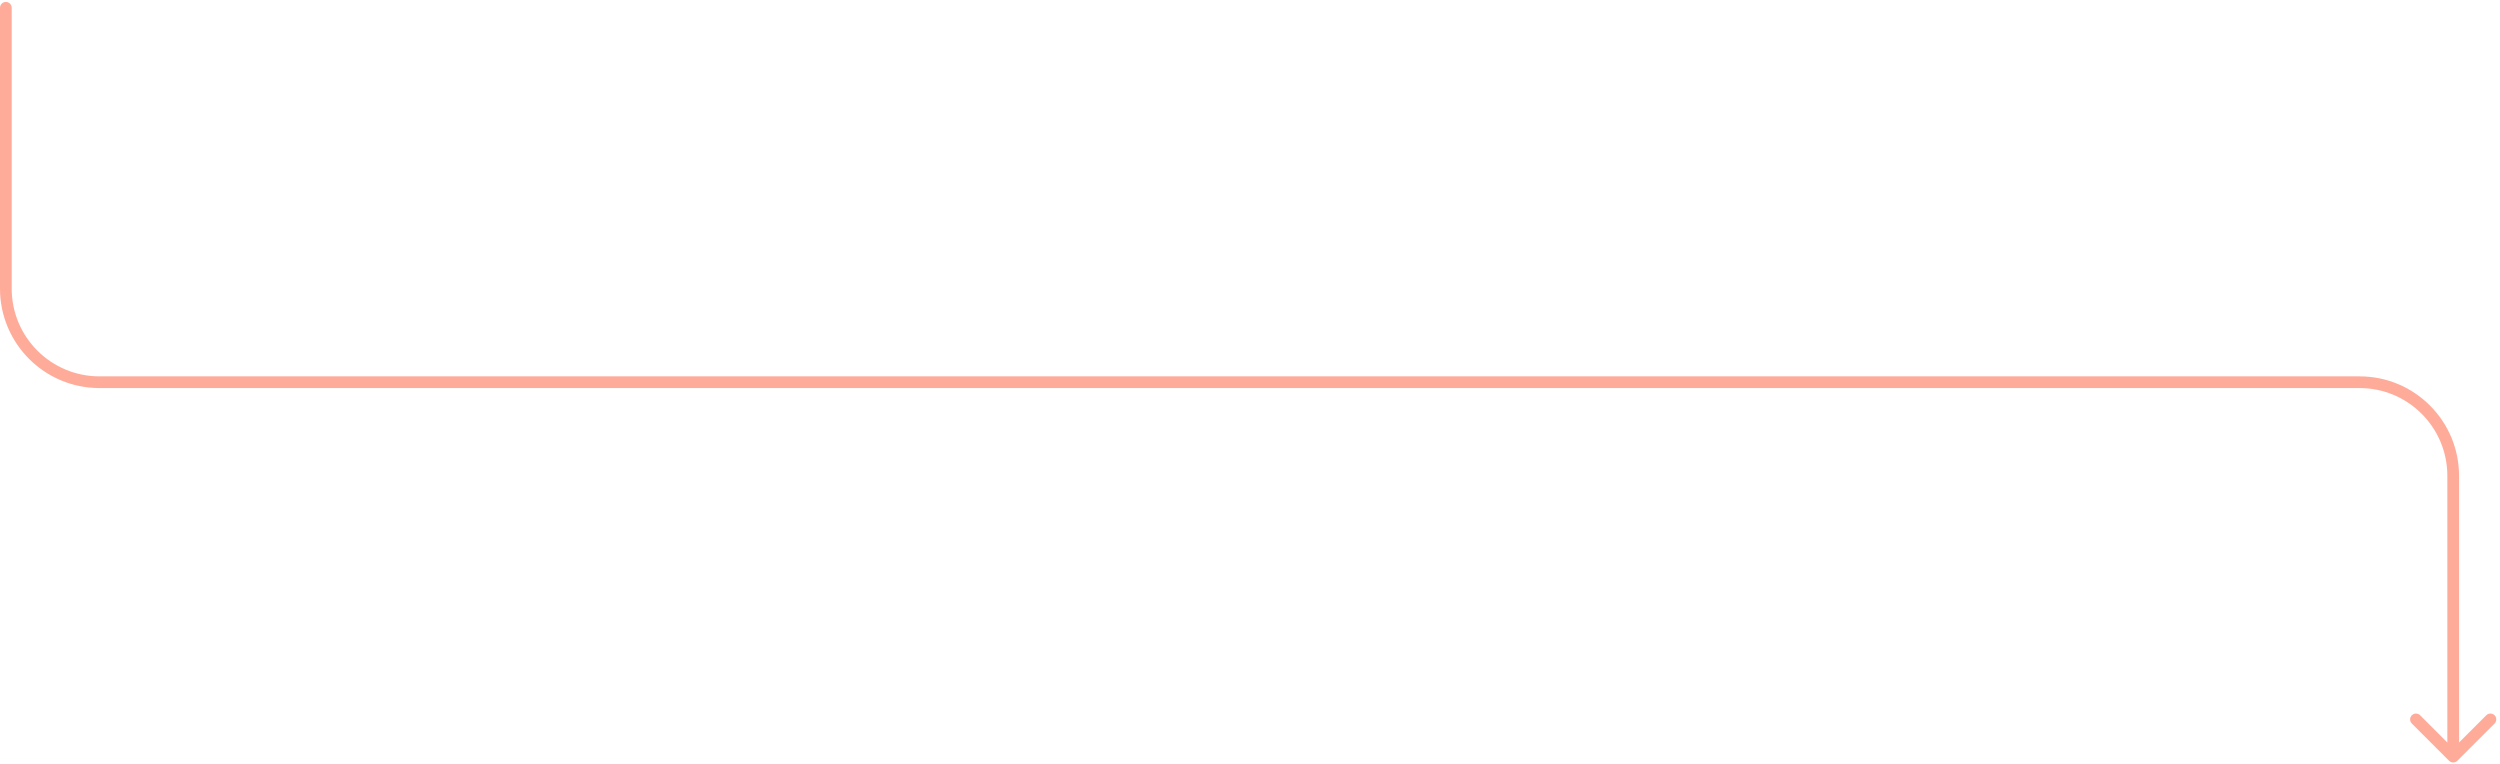 <svg width="641" height="196" viewBox="0 0 641 196" fill="none" xmlns="http://www.w3.org/2000/svg">
<path d="M3 2C3 1.172 2.328 0.5 1.5 0.5C0.672 0.5 0 1.172 0 2H3ZM627.939 195.061C628.525 195.646 629.475 195.646 630.061 195.061L639.607 185.515C640.192 184.929 640.192 183.979 639.607 183.393C639.021 182.808 638.071 182.808 637.485 183.393L629 191.879L620.515 183.393C619.929 182.808 618.979 182.808 618.393 183.393C617.808 183.979 617.808 184.929 618.393 185.515L627.939 195.061ZM0 2V74H3V2H0ZM25.5 99.5H605V96.5H25.5V99.5ZM627.5 122V194H630.5V122H627.5ZM605 99.5C617.426 99.5 627.5 109.574 627.5 122H630.5C630.5 107.917 619.083 96.5 605 96.5V99.5ZM0 74C0 88.083 11.417 99.5 25.5 99.5V96.5C13.074 96.5 3 86.426 3 74H0Z" fill="#FFAB99"/>
</svg>
